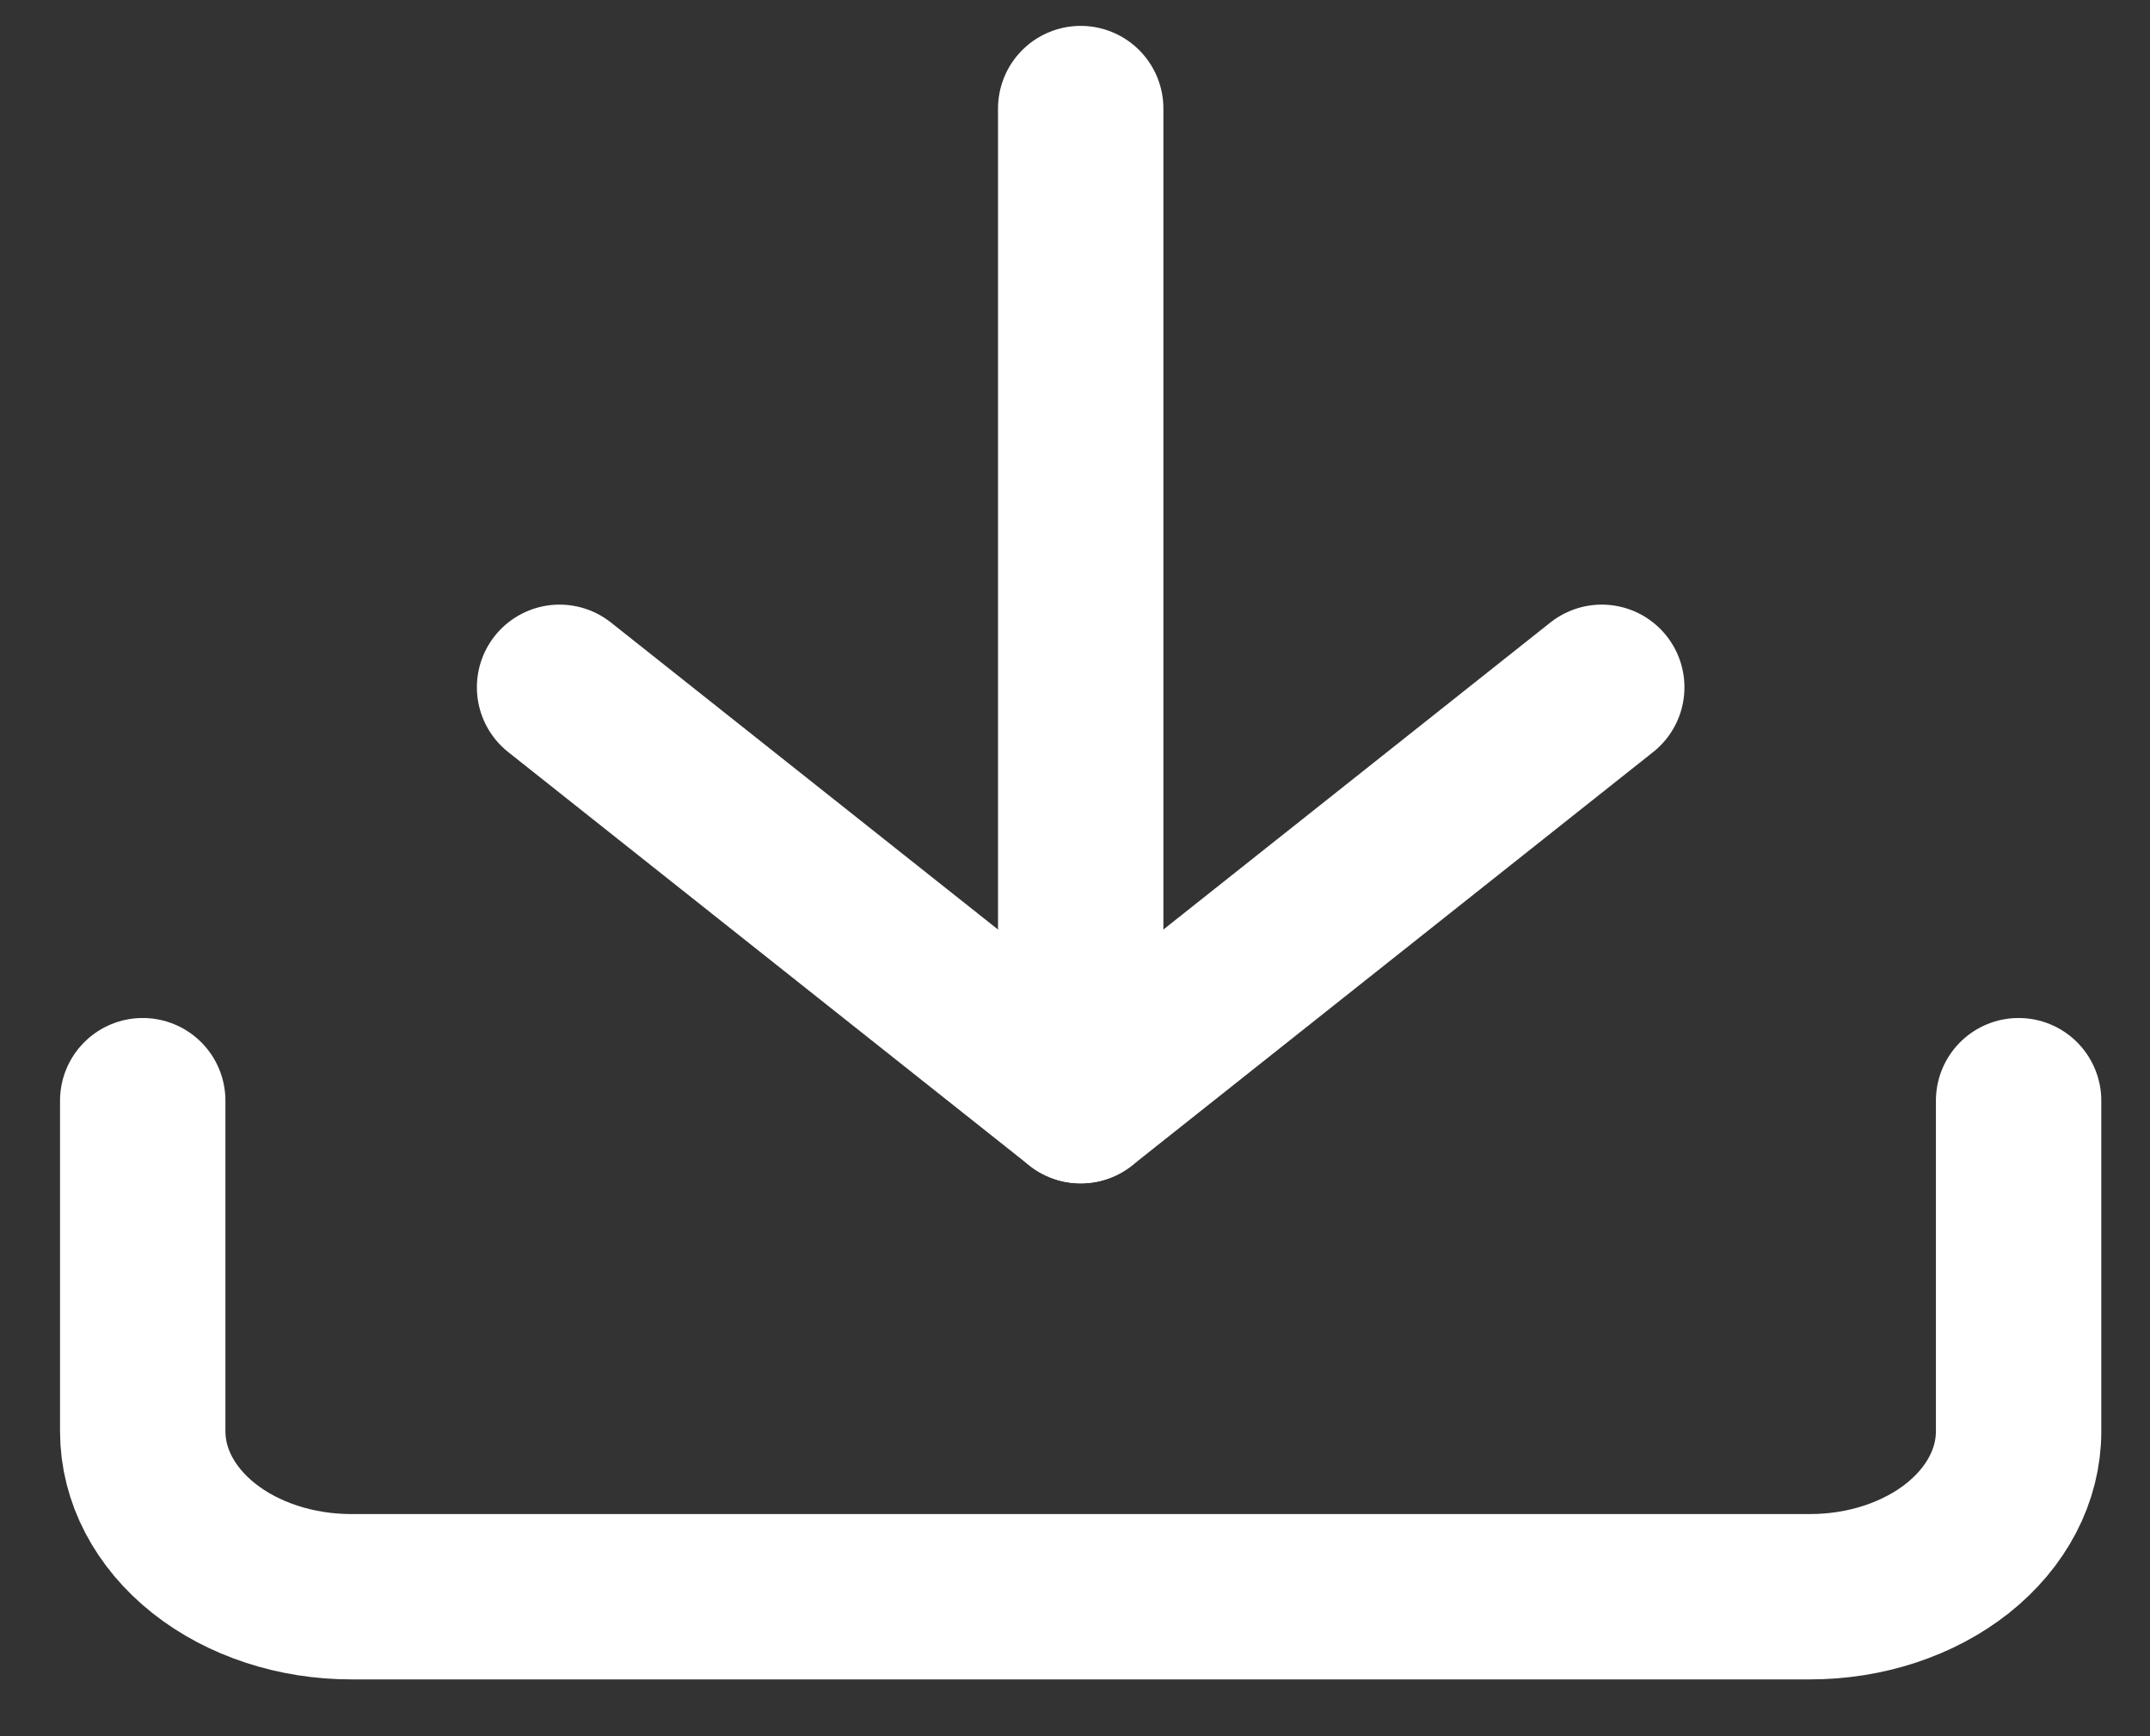 <svg width="26" height="21" viewBox="0 0 26 21" fill="none" xmlns="http://www.w3.org/2000/svg">
<rect x="0" y="0" width="26" height="21" fill="#333333" stroke="none"/>
<path d="M24.411 13.313V17.313C24.411 17.844 24.145 18.352 23.673 18.727C23.2 19.102 22.559 19.313 21.89 19.313H4.247C3.578 19.313 2.937 19.102 2.464 18.727C1.992 18.352 1.726 17.844 1.726 17.313V13.313" stroke="white" stroke-width="2" stroke-linecap="round" stroke-linejoin="round"/>
<path d="M6.767 8.313L13.069 13.313L19.37 8.313" stroke="white" stroke-width="2" stroke-linecap="round" stroke-linejoin="round"/>
<path d="M13.069 13.313V1.313" stroke="white" stroke-width="2" stroke-linecap="round" stroke-linejoin="round"/>
</svg>
